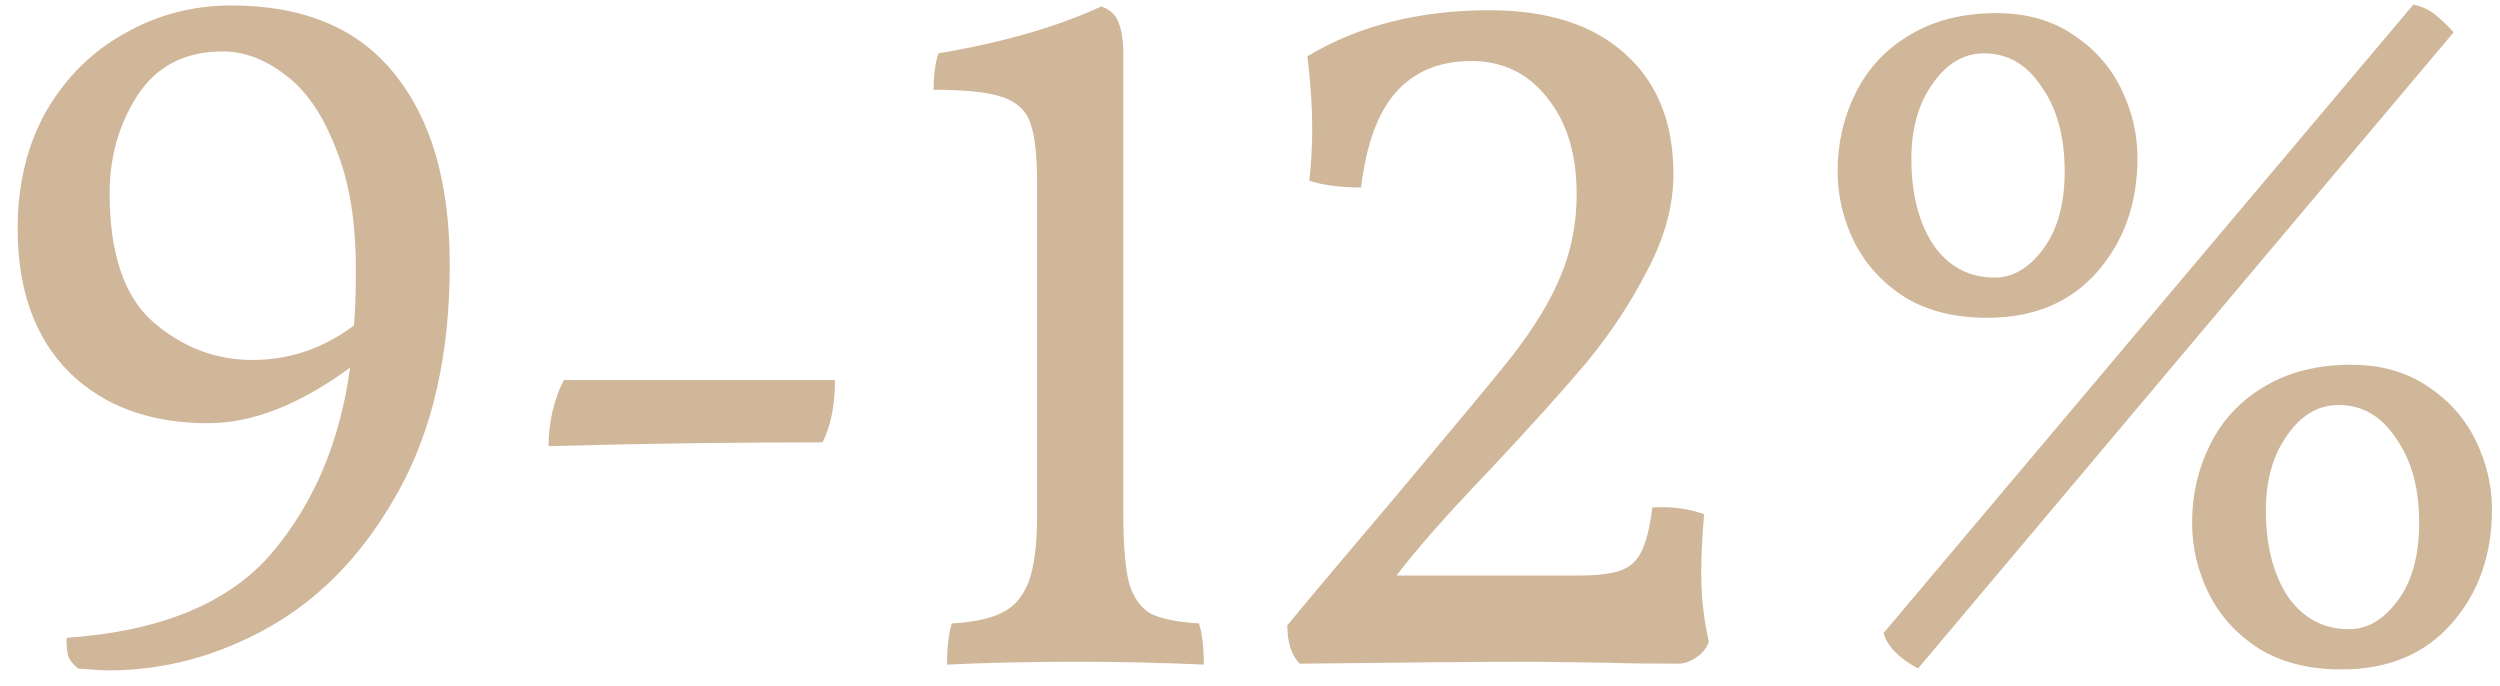 <?xml version="1.0" encoding="UTF-8"?> <svg xmlns="http://www.w3.org/2000/svg" width="102" height="28" viewBox="0 0 102 28" fill="none"><path d="M9.437 0.223C12.382 0.223 14.597 1.148 16.083 2.998C17.594 4.848 18.35 7.455 18.35 10.816C18.35 14.439 17.659 17.501 16.278 20.003C14.923 22.479 13.177 24.329 11.04 25.554C8.929 26.752 6.727 27.352 4.434 27.352C4.173 27.352 3.756 27.326 3.183 27.274C3 27.117 2.87 26.961 2.792 26.805C2.74 26.622 2.714 26.361 2.714 26.023C6.518 25.762 9.294 24.628 11.04 22.622C12.786 20.589 13.868 18.048 14.284 14.999C12.226 16.511 10.297 17.266 8.499 17.266C6.128 17.266 4.238 16.576 2.831 15.194C1.424 13.787 0.72 11.833 0.72 9.331C0.72 7.507 1.111 5.904 1.893 4.523C2.701 3.142 3.769 2.086 5.098 1.356C6.427 0.601 7.874 0.223 9.437 0.223ZM10.297 14.686C11.809 14.686 13.19 14.217 14.441 13.279C14.493 12.758 14.519 11.989 14.519 10.973C14.519 9.018 14.245 7.376 13.698 6.047C13.177 4.692 12.499 3.702 11.665 3.076C10.832 2.425 9.972 2.099 9.085 2.099C7.548 2.099 6.388 2.698 5.606 3.897C4.851 5.07 4.473 6.399 4.473 7.885C4.473 10.334 5.059 12.08 6.232 13.123C7.431 14.165 8.786 14.686 10.297 14.686ZM34.068 15.507C34.068 16.524 33.898 17.371 33.56 18.048C29.807 18.048 26.08 18.1 22.38 18.204C22.38 17.762 22.432 17.292 22.536 16.797C22.666 16.276 22.823 15.846 23.005 15.507H34.068ZM44.933 0.262C45.298 0.392 45.532 0.614 45.637 0.926C45.767 1.213 45.832 1.656 45.832 2.255V21.019C45.832 22.244 45.91 23.169 46.067 23.794C46.249 24.394 46.549 24.811 46.966 25.046C47.409 25.254 48.06 25.384 48.92 25.436C49.051 25.853 49.116 26.414 49.116 27.117C47.474 27.039 45.741 27 43.917 27C41.936 27 40.177 27.039 38.639 27.117C38.639 26.414 38.705 25.853 38.835 25.436C39.721 25.384 40.398 25.241 40.868 25.006C41.363 24.772 41.728 24.355 41.962 23.756C42.197 23.13 42.314 22.218 42.314 21.019V7.494C42.314 6.347 42.223 5.526 42.04 5.031C41.884 4.536 41.519 4.184 40.946 3.975C40.372 3.767 39.421 3.663 38.092 3.663C38.092 3.063 38.157 2.568 38.288 2.177C40.92 1.734 43.135 1.096 44.933 0.262ZM69.527 20.98C69.448 21.918 69.409 22.713 69.409 23.364C69.409 24.355 69.514 25.293 69.722 26.179C69.618 26.466 69.436 26.687 69.175 26.844C68.94 27 68.706 27.078 68.471 27.078C67.246 27.078 66.295 27.065 65.618 27.039L62.647 27C60.458 27 57.252 27.026 53.03 27.078C52.692 26.739 52.522 26.218 52.522 25.515C53.356 24.498 54.868 22.7 57.057 20.12C59.506 17.201 61.031 15.364 61.63 14.608C62.569 13.409 63.246 12.302 63.663 11.286C64.106 10.243 64.328 9.122 64.328 7.924C64.328 6.282 63.924 4.966 63.116 3.975C62.334 2.985 61.305 2.49 60.028 2.49C58.725 2.49 57.695 2.92 56.939 3.78C56.21 4.614 55.741 5.904 55.532 7.65C54.698 7.65 53.995 7.559 53.421 7.376C53.499 6.673 53.538 5.956 53.538 5.226C53.538 4.366 53.473 3.389 53.343 2.295C55.428 1.044 57.904 0.418 60.77 0.418C63.142 0.418 64.979 1.005 66.282 2.177C67.611 3.35 68.276 4.992 68.276 7.103C68.276 8.38 67.924 9.683 67.22 11.012C66.543 12.341 65.709 13.605 64.719 14.804C63.728 15.976 62.425 17.423 60.809 19.143C59.063 20.967 57.786 22.413 56.978 23.482H64.328C65.135 23.482 65.722 23.417 66.087 23.286C66.478 23.156 66.764 22.909 66.947 22.544C67.155 22.153 67.312 21.54 67.416 20.706C68.172 20.654 68.875 20.745 69.527 20.98ZM78.257 27.274C77.476 26.857 77.007 26.375 76.85 25.827L98.467 0.184C98.806 0.262 99.093 0.392 99.327 0.575C99.562 0.757 99.823 1.005 100.109 1.317L78.257 27.274ZM81.072 12.966C79.769 12.966 78.661 12.693 77.749 12.146C76.837 11.572 76.147 10.829 75.677 9.917C75.208 8.979 74.974 8.002 74.974 6.985C74.974 5.839 75.221 4.77 75.716 3.78C76.212 2.79 76.941 2.008 77.906 1.435C78.896 0.835 80.082 0.535 81.463 0.535C82.662 0.535 83.691 0.822 84.551 1.395C85.437 1.969 86.102 2.712 86.545 3.624C86.988 4.536 87.209 5.474 87.209 6.438C87.209 8.288 86.662 9.839 85.567 11.09C84.473 12.341 82.974 12.966 81.072 12.966ZM81.385 11.325C82.114 11.325 82.766 10.947 83.339 10.191C83.939 9.409 84.238 8.341 84.238 6.985C84.238 5.578 83.926 4.432 83.3 3.545C82.701 2.633 81.919 2.177 80.955 2.177C80.121 2.177 79.417 2.594 78.844 3.428C78.27 4.236 77.984 5.252 77.984 6.477C77.984 7.911 78.284 9.083 78.883 9.995C79.508 10.882 80.342 11.325 81.385 11.325ZM95.536 27.313C94.233 27.313 93.125 27.039 92.213 26.492C91.301 25.919 90.61 25.176 90.141 24.264C89.672 23.326 89.437 22.348 89.437 21.332C89.437 20.185 89.685 19.117 90.18 18.126C90.675 17.136 91.405 16.354 92.369 15.781C93.36 15.181 94.545 14.882 95.927 14.882C97.125 14.882 98.155 15.168 99.015 15.742C99.901 16.315 100.565 17.058 101.008 17.97C101.451 18.882 101.673 19.82 101.673 20.785C101.673 22.635 101.126 24.186 100.031 25.436C98.936 26.687 97.438 27.313 95.536 27.313ZM95.848 25.671C96.578 25.671 97.23 25.293 97.803 24.537C98.402 23.756 98.702 22.687 98.702 21.332C98.702 19.924 98.389 18.778 97.764 17.892C97.164 16.98 96.383 16.524 95.418 16.524C94.584 16.524 93.881 16.941 93.307 17.774C92.734 18.582 92.447 19.599 92.447 20.824C92.447 22.257 92.747 23.43 93.347 24.342C93.972 25.228 94.806 25.671 95.848 25.671Z" fill="#D1B79A"></path></svg> 